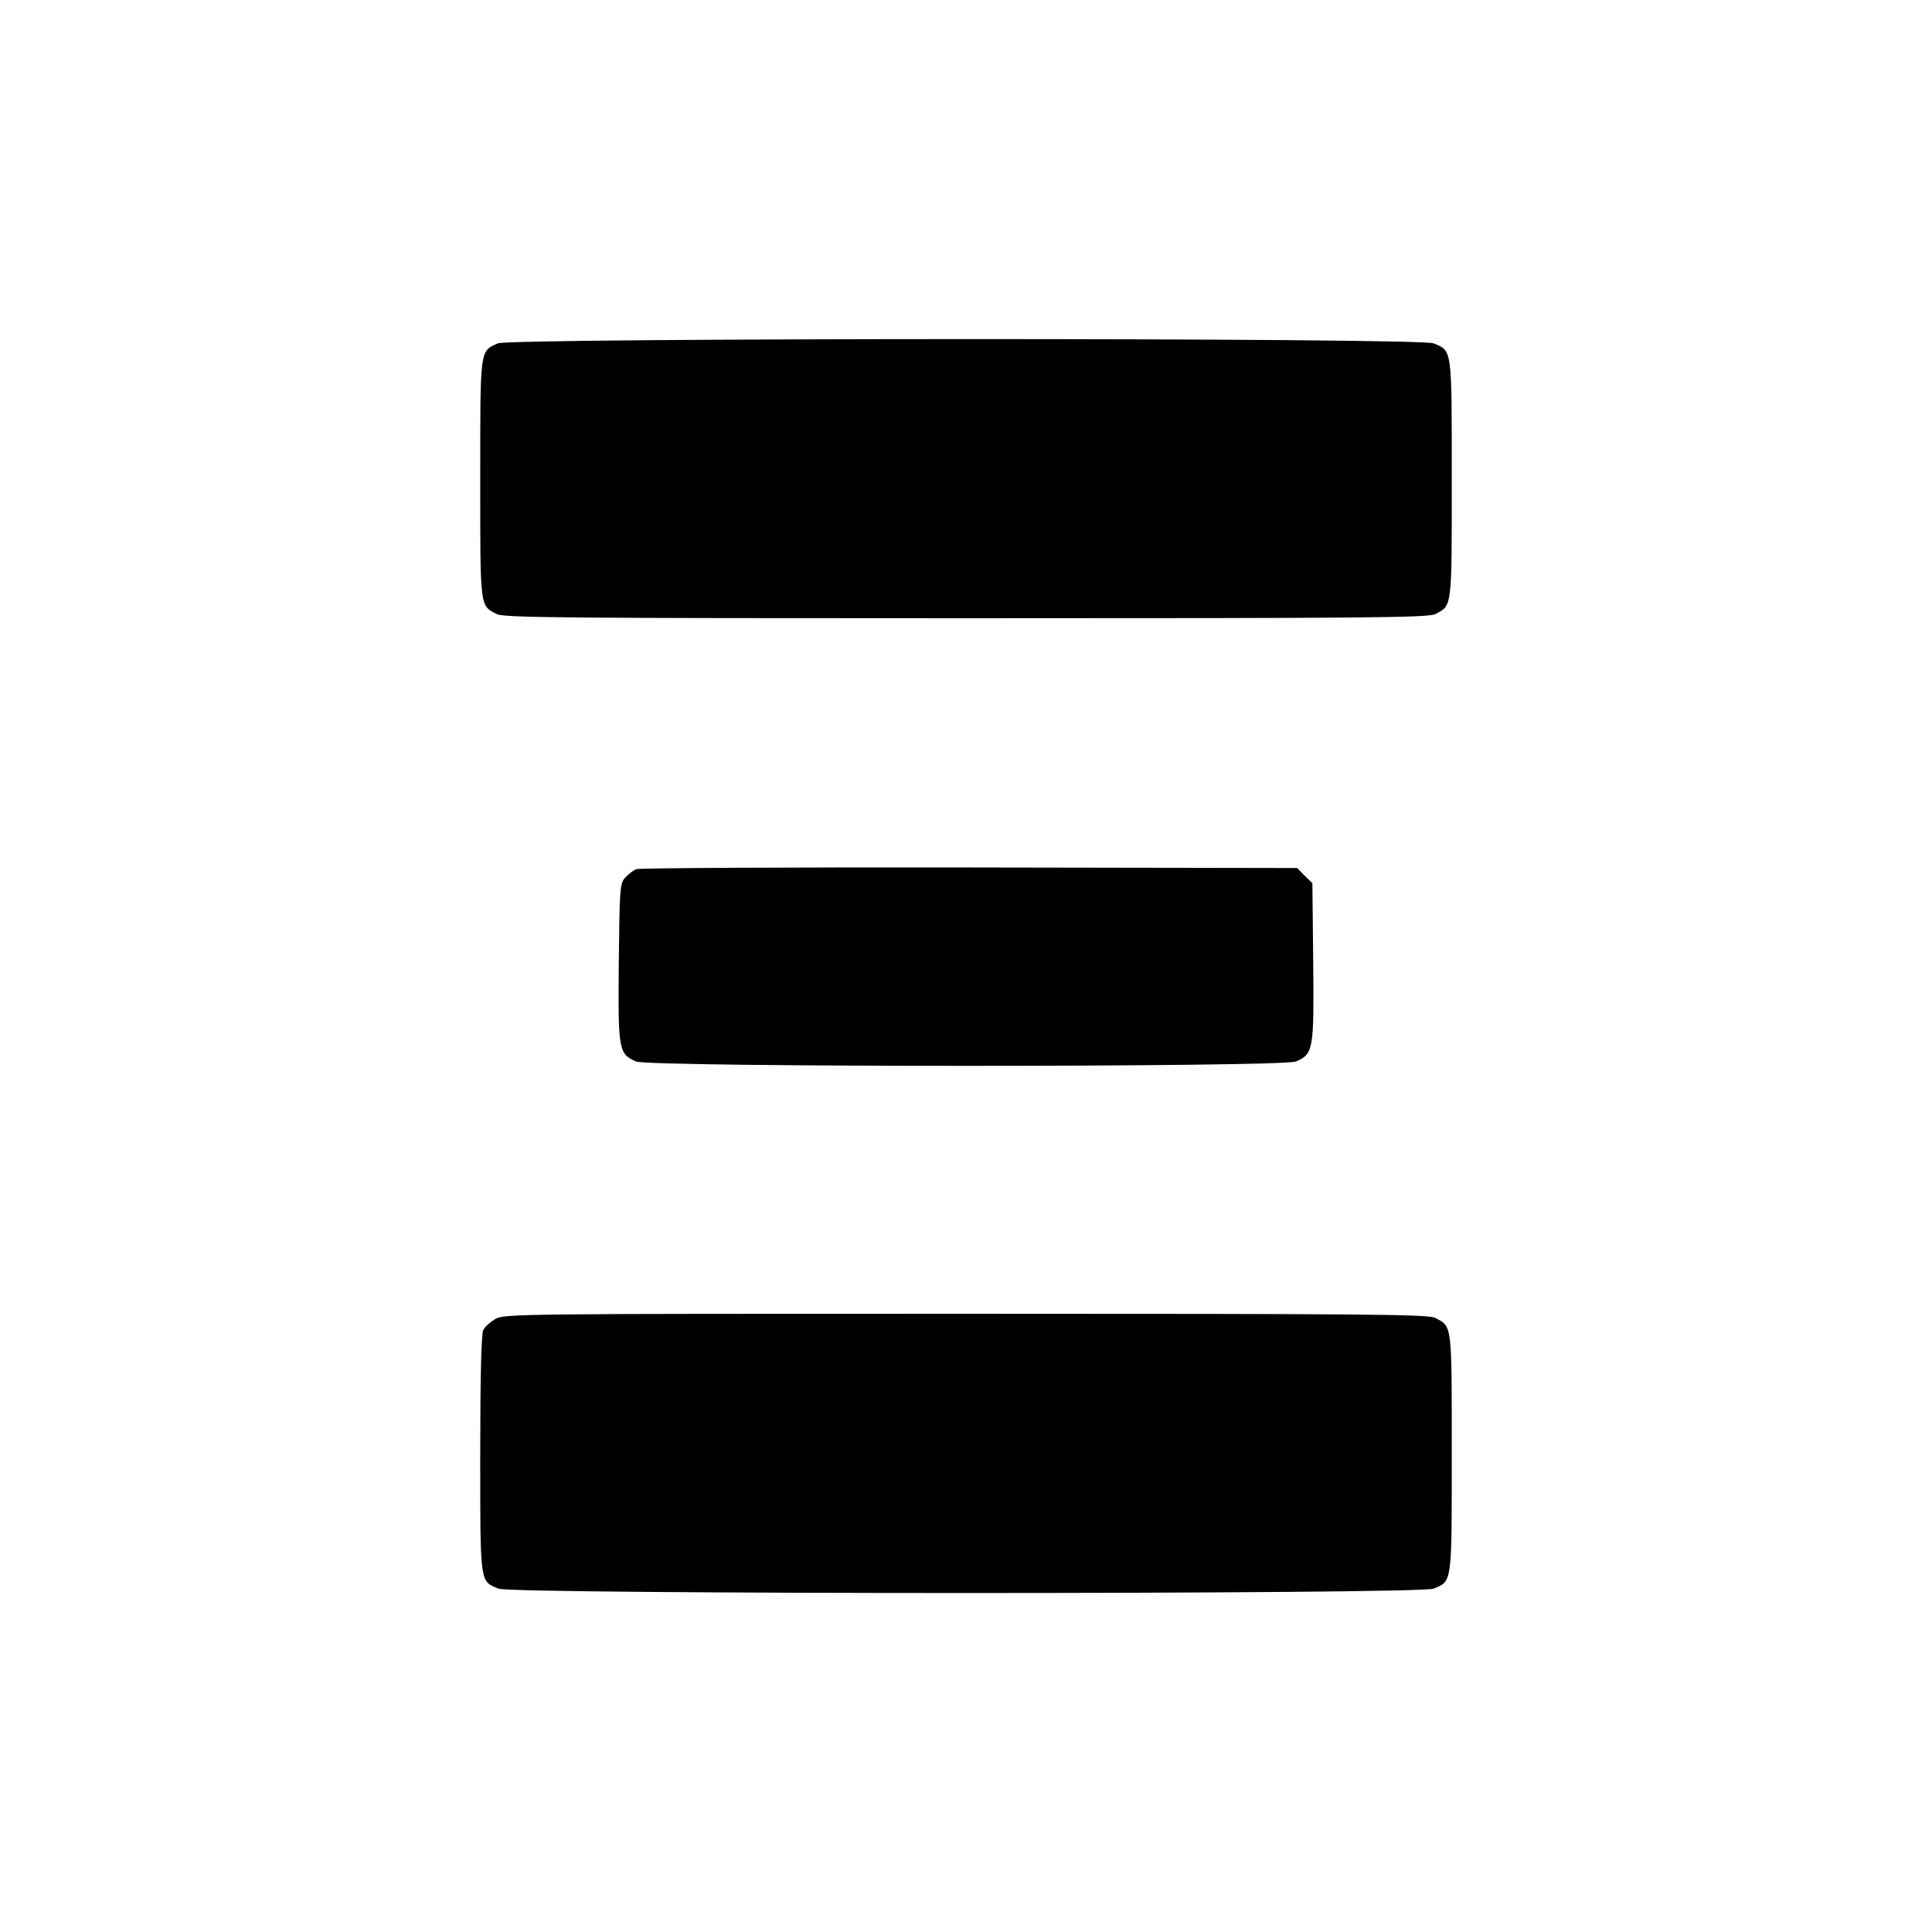 <?xml version="1.0" standalone="no"?>
<!DOCTYPE svg PUBLIC "-//W3C//DTD SVG 20010904//EN"
 "http://www.w3.org/TR/2001/REC-SVG-20010904/DTD/svg10.dtd">
<svg version="1.0" xmlns="http://www.w3.org/2000/svg"
 width="700pt" height="700pt" viewBox="0 0 700 700"
 preserveAspectRatio="xMidYMid meet">
<g transform="translate(0,700) scale(0.1,-0.1)"
fill="#000000" stroke="none">
<path d="M1804 5756 c-66 -29 -64 -16 -64 -491 0 -472 -2 -458 60 -490 25 -13
237 -15 1700 -15 1463 0 1675 2 1700 15 62 32 60 18 60 490 0 477 2 463 -66
491 -49 21 -3343 20 -3390 0z"/>
<path d="M2305 3851 c-11 -5 -29 -19 -40 -31 -19 -21 -20 -38 -23 -306 -3
-318 -1 -333 63 -360 51 -21 2339 -21 2390 0 64 27 66 42 63 361 l-3 285 -28
27 -27 28 -1188 2 c-653 1 -1196 -2 -1207 -6z"/>
<path d="M1793 2220 c-17 -10 -37 -28 -42 -39 -7 -13 -11 -164 -11 -448 0
-475 -2 -461 66 -489 50 -21 3338 -21 3388 0 68 28 66 14 66 491 0 472 2 458
-60 490 -25 13 -237 15 -1702 15 -1639 0 -1674 0 -1705 -20z"/>
</g>
</svg>
